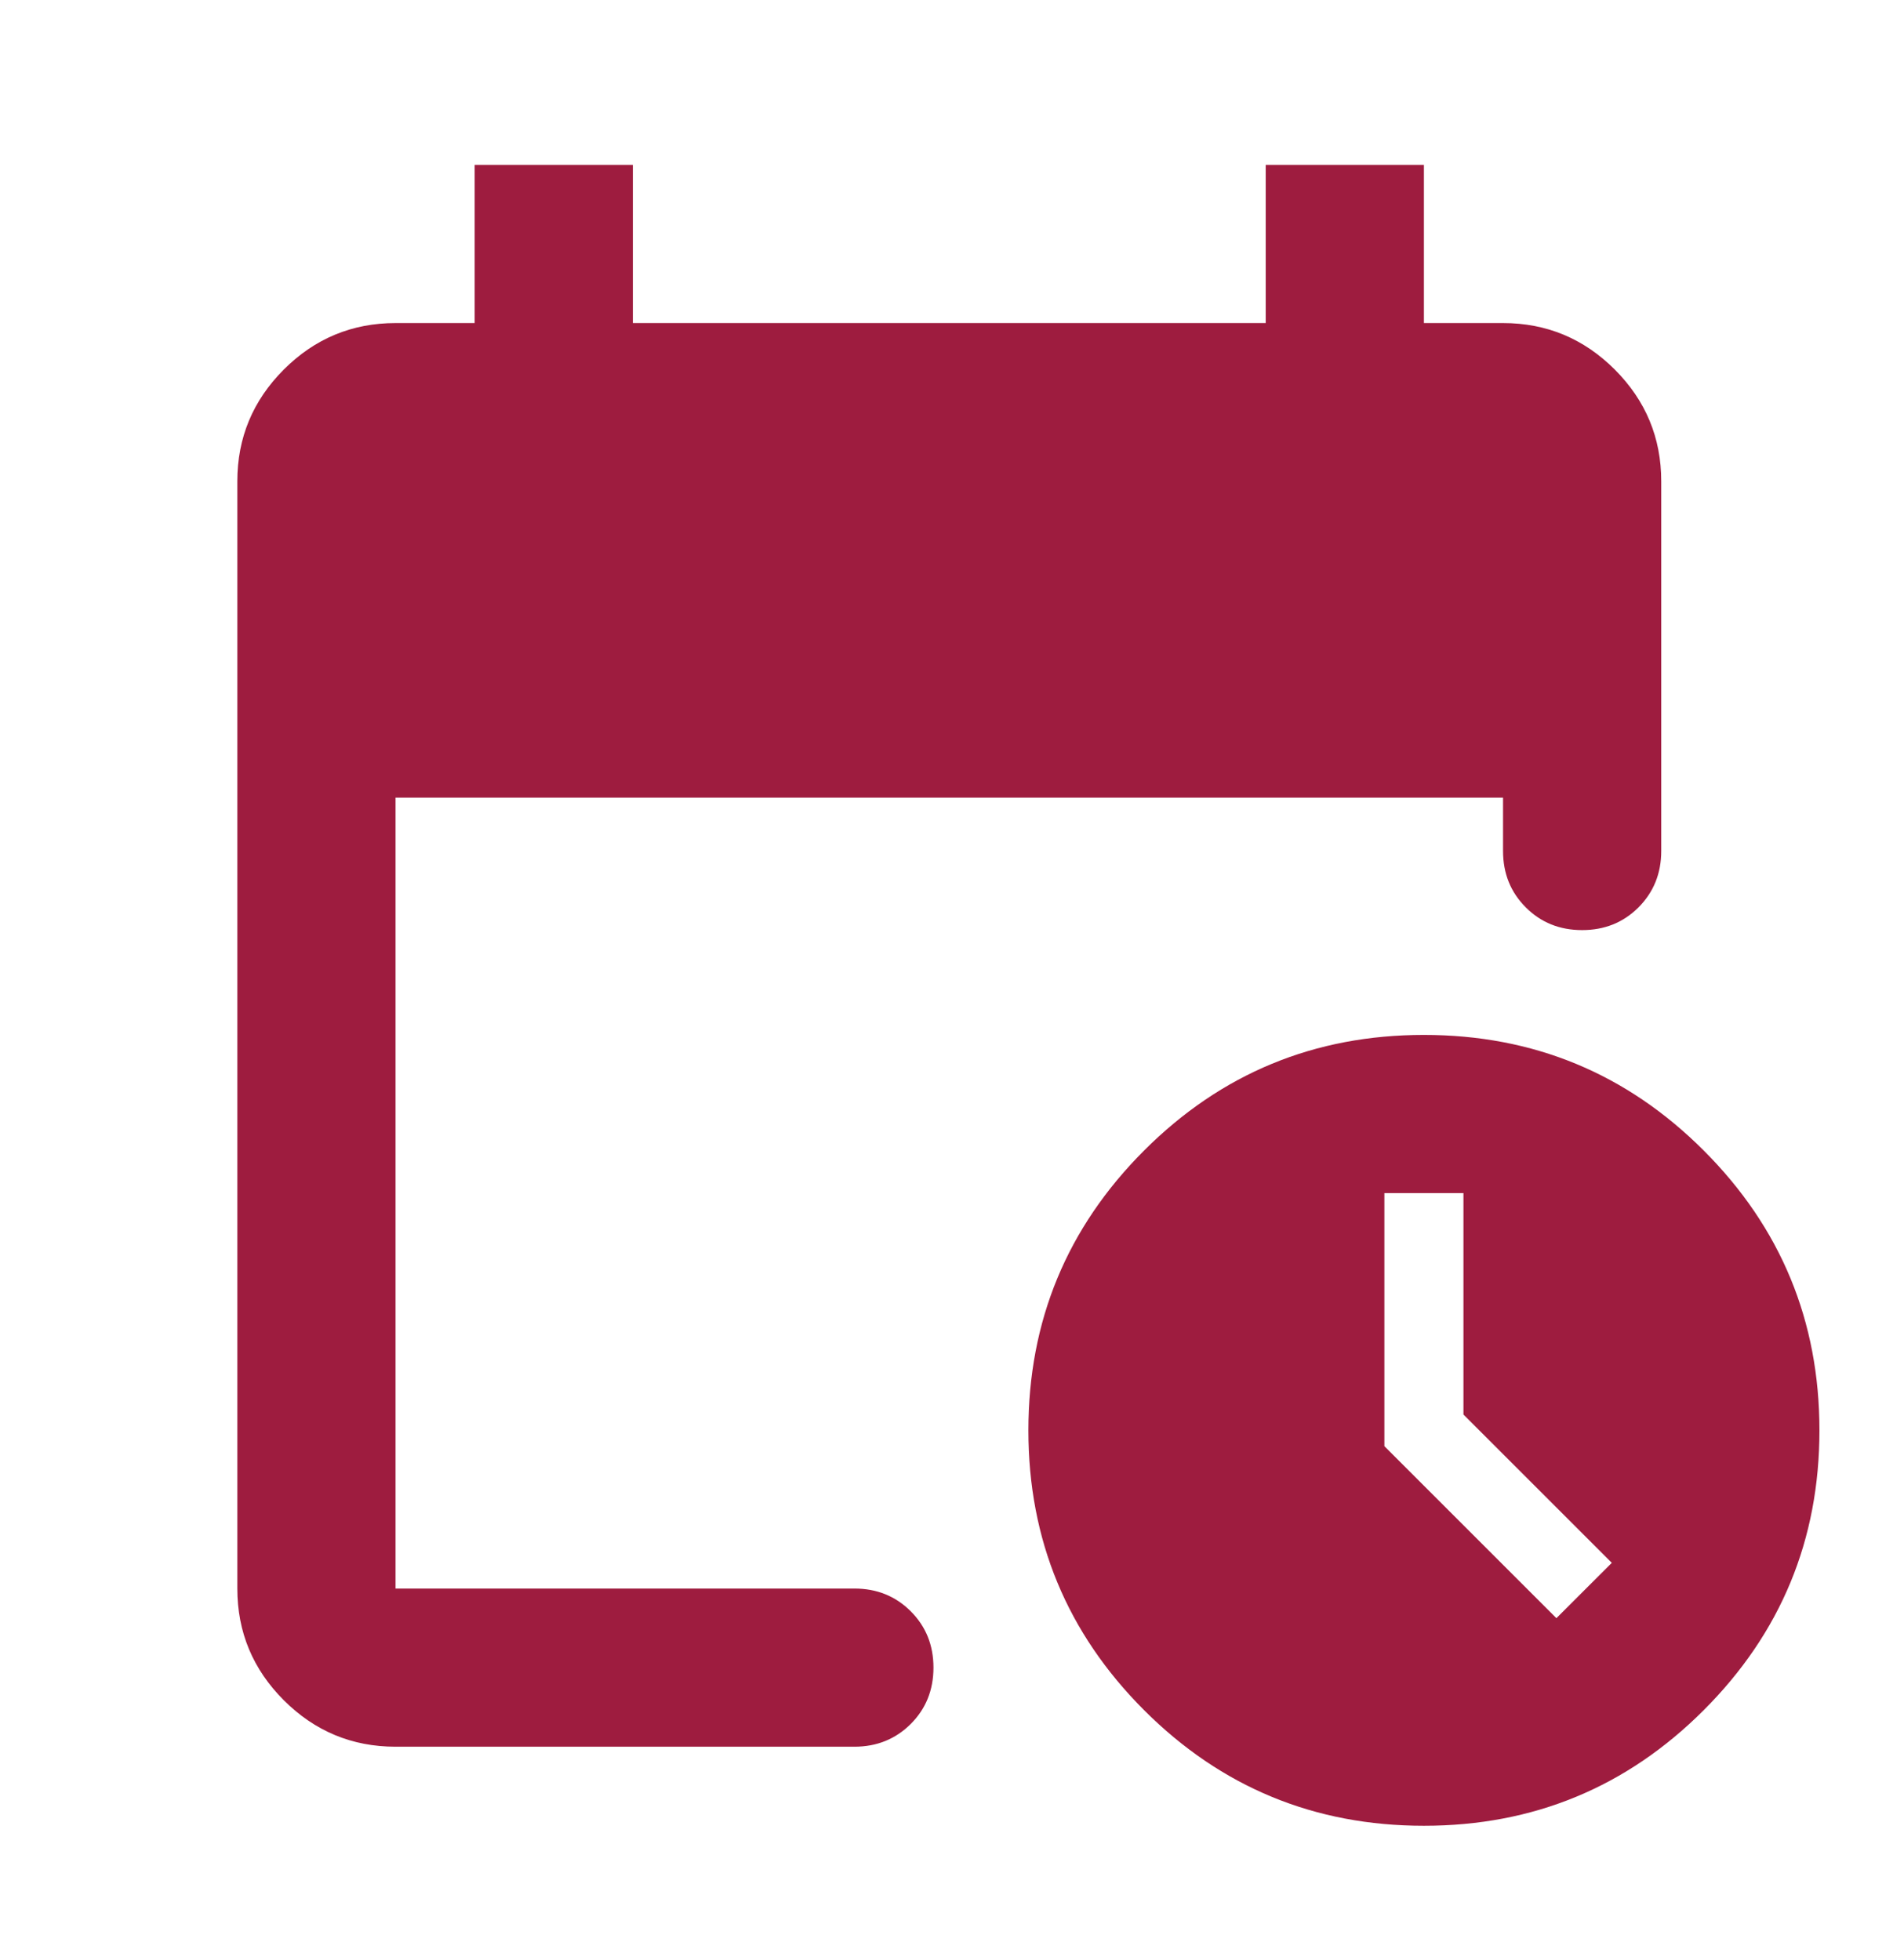 <svg width="34" height="35" viewBox="0 0 34 35" fill="none" xmlns="http://www.w3.org/2000/svg">
<mask id="mask0_540_1702" style="mask-type:alpha" maskUnits="userSpaceOnUse" x="0" y="0" width="34" height="35">
<rect y="0.121" width="33.902" height="33.902" fill="#D9D9D9"/>
</mask>
<g mask="url(#mask0_540_1702)">
<path d="M7.063 31.197C6.287 31.197 5.621 30.92 5.068 30.367C4.515 29.814 4.238 29.149 4.238 28.372V8.596C4.238 7.819 4.515 7.154 5.068 6.6C5.621 6.047 6.287 5.77 7.063 5.77H8.476V2.945H11.301V5.77H22.602V2.945H25.427V5.77H26.84C27.616 5.77 28.282 6.047 28.835 6.6C29.388 7.154 29.665 7.819 29.665 8.596V15.199C29.665 15.6 29.529 15.935 29.259 16.206C28.988 16.477 28.652 16.612 28.252 16.612C27.852 16.612 27.516 16.477 27.246 16.206C26.975 15.935 26.84 15.6 26.84 15.199V14.246H7.063V28.372H15.256C15.657 28.372 15.992 28.507 16.263 28.778C16.534 29.049 16.669 29.384 16.669 29.784C16.669 30.184 16.534 30.52 16.263 30.791C15.992 31.061 15.657 31.197 15.256 31.197H7.063ZM25.427 32.609C23.473 32.609 21.807 31.921 20.43 30.544C19.053 29.166 18.364 27.501 18.364 25.547C18.364 23.593 19.053 21.927 20.43 20.549C21.807 19.172 23.473 18.484 25.427 18.484C27.381 18.484 29.047 19.172 30.424 20.549C31.801 21.927 32.49 23.593 32.49 25.547C32.49 27.501 31.801 29.166 30.424 30.544C29.047 31.921 27.381 32.609 25.427 32.609ZM27.793 28.901L28.782 27.913L26.133 25.264V21.309H24.721V25.829L27.793 28.901Z" fill="#9E1C3F"/>
</g>
</svg>

